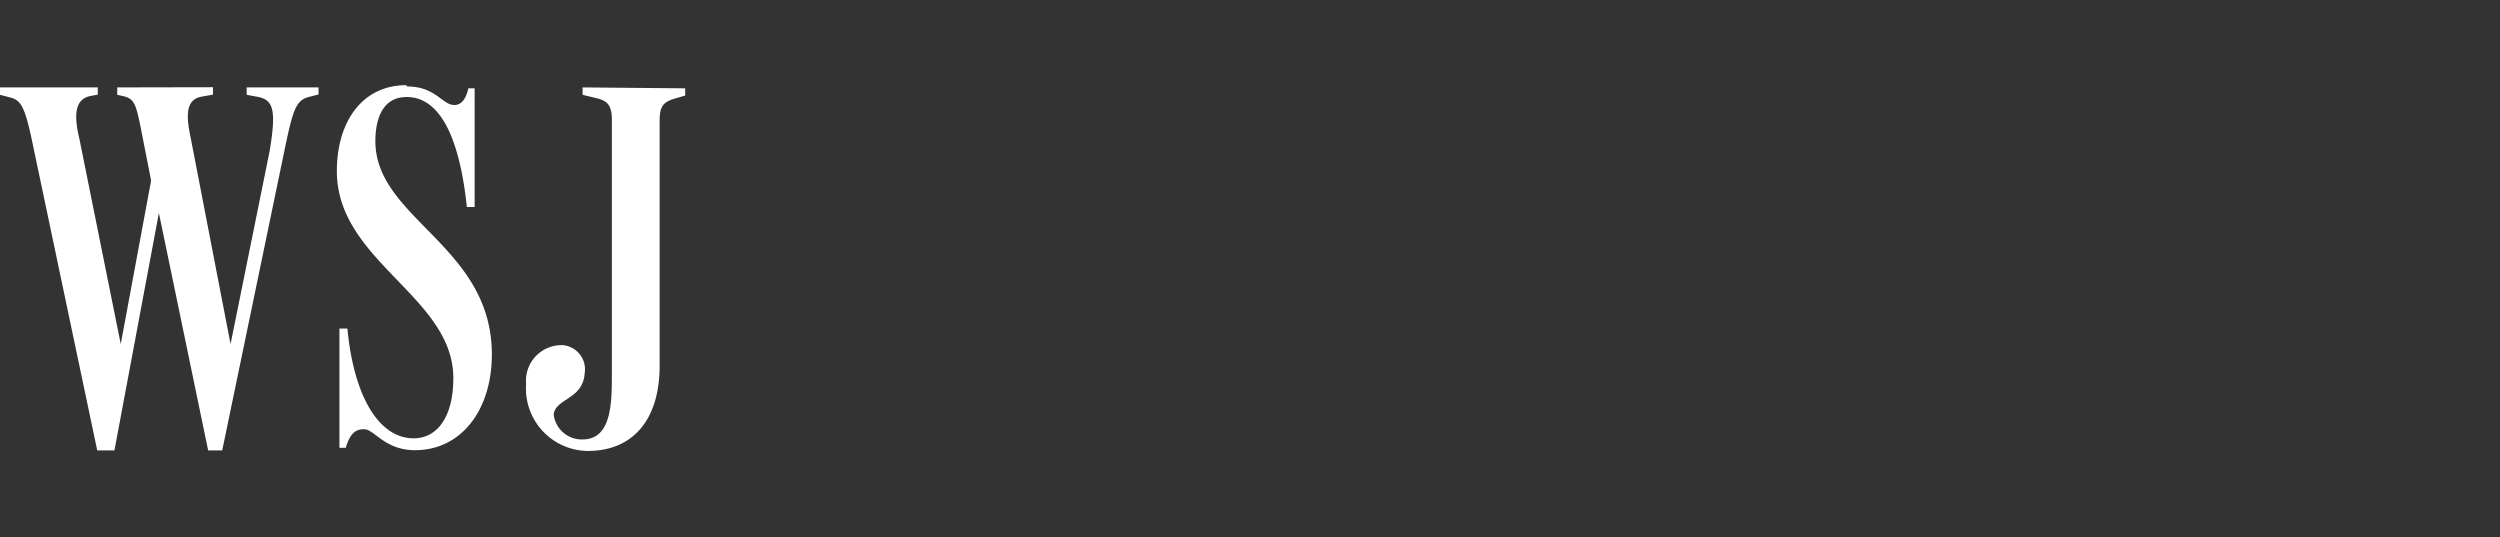 <svg id="Layer_1" data-name="Layer 1" xmlns="http://www.w3.org/2000/svg" viewBox="0 0 135 29"><rect x="0" y="0" width="135" height="29" fill="#333333" stroke="none"/><defs><style>.cls-1{fill:#fff;}</style></defs><path class="cls-1" d="M6.33,4.72v.4l.36.08c.57.14.65.48.88,1.55l.59,3L6.52,18.58,4.29,7.51C4,6.3,4,5.39,4.85,5.19l.43-.08V4.72H0v.4l.54.14c.53.14.76.39,1.13,2.06l3.58,17h.93l2.4-12.82,2.66,12.82H12L15.42,7.84c.4-1.89.57-2.42,1.24-2.6l.54-.14V4.72H13.32v.4l.6.11c.85.17,1,.71.65,2.88L12.45,18.58,10.31,7.51c-.23-1.1-.36-2.12.57-2.29l.62-.11v-.4Zm25.13,0v.4l.7.17c.62.14.88.37.88,1.16V20.2c0,1.52,0,3.53-1.58,3.53A1.53,1.53,0,0,1,29.9,22.4c.06-.88,1.58-.82,1.67-2.23a1.31,1.31,0,0,0-1.16-1.53,1.92,1.92,0,0,0-2,2.09,3.37,3.37,0,0,0,3.34,3.62c2.34,0,3.87-1.58,3.87-4.61V6.53c0-.8.2-1,.76-1.19L37,5.16V4.77Zm-9.52-.12c-2.4,0-3.75,2-3.75,4.64,0,4.88,6.29,6.77,6.29,11.18,0,2.09-.87,3.25-2.14,3.25-1.89,0-3.24-2.29-3.58-5.93h-.43v6.44h.34c.28-.93.65-1,1-1,.54,0,1.1,1.13,2.74,1.13,2.51,0,4.15-2.18,4.15-5.17,0-5.87-6.29-7.32-6.29-11.52,0-1,.28-2.38,1.69-2.38,2,0,2.91,2.69,3.25,5.94h.42V4.77h-.34c-.14.62-.39.9-.76.9-.65,0-1-1-2.54-1Zm4.55,5.54v.07h0V10.2Z"/></svg>